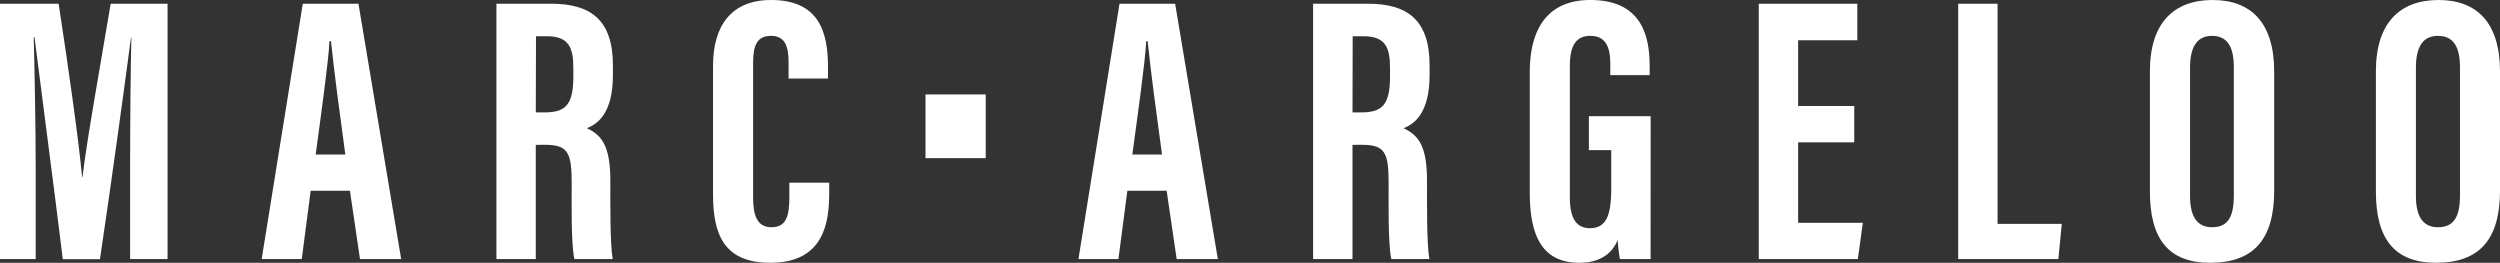 <?xml version="1.0" encoding="UTF-8"?>
<svg xmlns="http://www.w3.org/2000/svg" viewBox="0 0 456.67 48">
  <rect x="0" y="0" width="456.67" height="48" fill="#333333" stroke="none"/>
  <defs>
    <style>.cls-1{fill:#ffffff;}</style>
  </defs>
  <g id="Layer_2" data-name="Layer 2">
    <g id="Layer_1-2" data-name="Layer 1">
      <path class="cls-1" d="M23.77,30c0-7.93.09-17.8.23-23.14h-.07c-1.07,8.09-3.65,27-5.67,40.49H11.47C10,35.2,7.36,15.3,6.3,6.77H6.16c.14,5.44.36,16,.36,24V47.32H0V.68H10.71C12.53,12.53,14.4,25.82,15,32.36h.07c.76-6.62,3.28-20.5,5.15-31.68H30.61V47.32H23.77Z"></path>
      <path class="cls-1" d="M56.75,34.84,55.12,47.32H47.8L55.31.68H65.48l7.8,46.64H65.76L63.92,34.84Zm6.33-6.61C62,20.31,61,12.79,60.46,7.52h-.27c-.2,3.84-1.6,13.83-2.53,20.71Z"></path>
      <path class="cls-1" d="M97.87,26.46V47.32H90.68V.68h10c7.09,0,11.28,2.84,11.28,11.24V13.7c0,7.16-2.94,9-4.75,9.72,2.72,1.28,4.28,3.24,4.28,9.57,0,3.93-.07,11.5.43,14.33h-7c-.62-2.82-.49-10.48-.49-13.87,0-5.68-.73-7-4.91-7Zm0-5.93h1.66c3.8,0,5.2-1.44,5.2-6.51v-1.6c0-3.61-.75-5.8-4.82-5.8h-2Z"></path>
      <path class="cls-1" d="M151.47,33.37v1.82c0,5.34-.89,12.81-10.76,12.81-8.63,0-10.46-5.4-10.46-12.51V12c0-7.2,3.26-12,10.59-12,8.74,0,10.41,5.8,10.41,12.26v2.09h-7.2V11.42c0-3.1-.73-4.87-3.23-4.87s-3.25,1.7-3.25,4.89V36.1c0,3,.61,5.41,3.34,5.41s3.28-2.06,3.28-5.53V33.37Z"></path>
      <path class="cls-1" d="M180.06,17.25V28.89h-11V17.25Z"></path>
      <path class="cls-1" d="M205.93,34.84,204.3,47.32H197L204.5.68h10.16l7.8,46.64h-7.52l-1.83-12.48Zm6.33-6.61c-1.07-7.92-2.09-15.44-2.62-20.71h-.26c-.2,3.84-1.61,13.83-2.54,20.71Z"></path>
      <path class="cls-1" d="M247.06,26.46V47.32h-7.2V.68h10c7.09,0,11.28,2.84,11.28,11.24V13.7c0,7.16-2.94,9-4.75,9.72,2.72,1.28,4.28,3.24,4.28,9.57,0,3.93-.07,11.5.43,14.33h-6.95c-.62-2.82-.49-10.48-.49-13.87,0-5.68-.73-7-4.9-7Zm0-5.93h1.65c3.8,0,5.2-1.44,5.2-6.51v-1.6c0-3.61-.74-5.8-4.82-5.8h-2Z"></path>
      <path class="cls-1" d="M301.51,47.32h-5.6a26.12,26.12,0,0,1-.4-3.5c-1.29,3.1-4,4.18-7,4.18-6.86,0-9.07-5-9.07-12.87V13.22c0-7.61,3-13.22,11.07-13.22,9.8,0,10.83,7.2,10.83,12.21v1.51h-7.19V11.85c0-2.45-.36-5.3-3.65-5.3-2.62,0-3.74,1.81-3.74,5.54V36c0,3.73,1.08,5.68,3.68,5.68,3.12,0,3.88-2.61,3.88-7.4V27.42h-4.08V21.23h11.28Z"></path>
      <path class="cls-1" d="M338.71,26H328.46V40.7h11.82l-.91,6.62h-18.1V.68h18V7.36H328.46v12h10.25Z"></path>
      <path class="cls-1" d="M357.7.68h7.19V40.89h11.73L376,47.32H357.7Z"></path>
      <path class="cls-1" d="M415.42,13.06V34.84c0,8.93-3.8,13.16-11.7,13.16-7.58,0-11-4.33-11-13V13c0-8.94,4.5-13,11.45-13S415.42,4.08,415.42,13.06Zm-15.37-.7V35.81c0,3.88,1.4,5.7,4,5.7,2.79,0,4-1.7,4-5.8V12.3c0-3.7-1.14-5.75-4-5.75C401.45,6.55,400.05,8.41,400.05,12.36Z"></path>
      <path class="cls-1" d="M456.67,13.06V34.84C456.67,43.77,452.88,48,445,48c-7.58,0-11-4.33-11-13V13c0-8.94,4.49-13,11.44-13S456.67,4.08,456.67,13.06Zm-15.36-.7V35.81c0,3.88,1.4,5.7,4,5.7,2.8,0,4.05-1.7,4.05-5.8V12.3c0-3.7-1.14-5.75-4.05-5.75C442.7,6.55,441.31,8.41,441.31,12.36Z"></path>
    </g>
  </g>
</svg>
